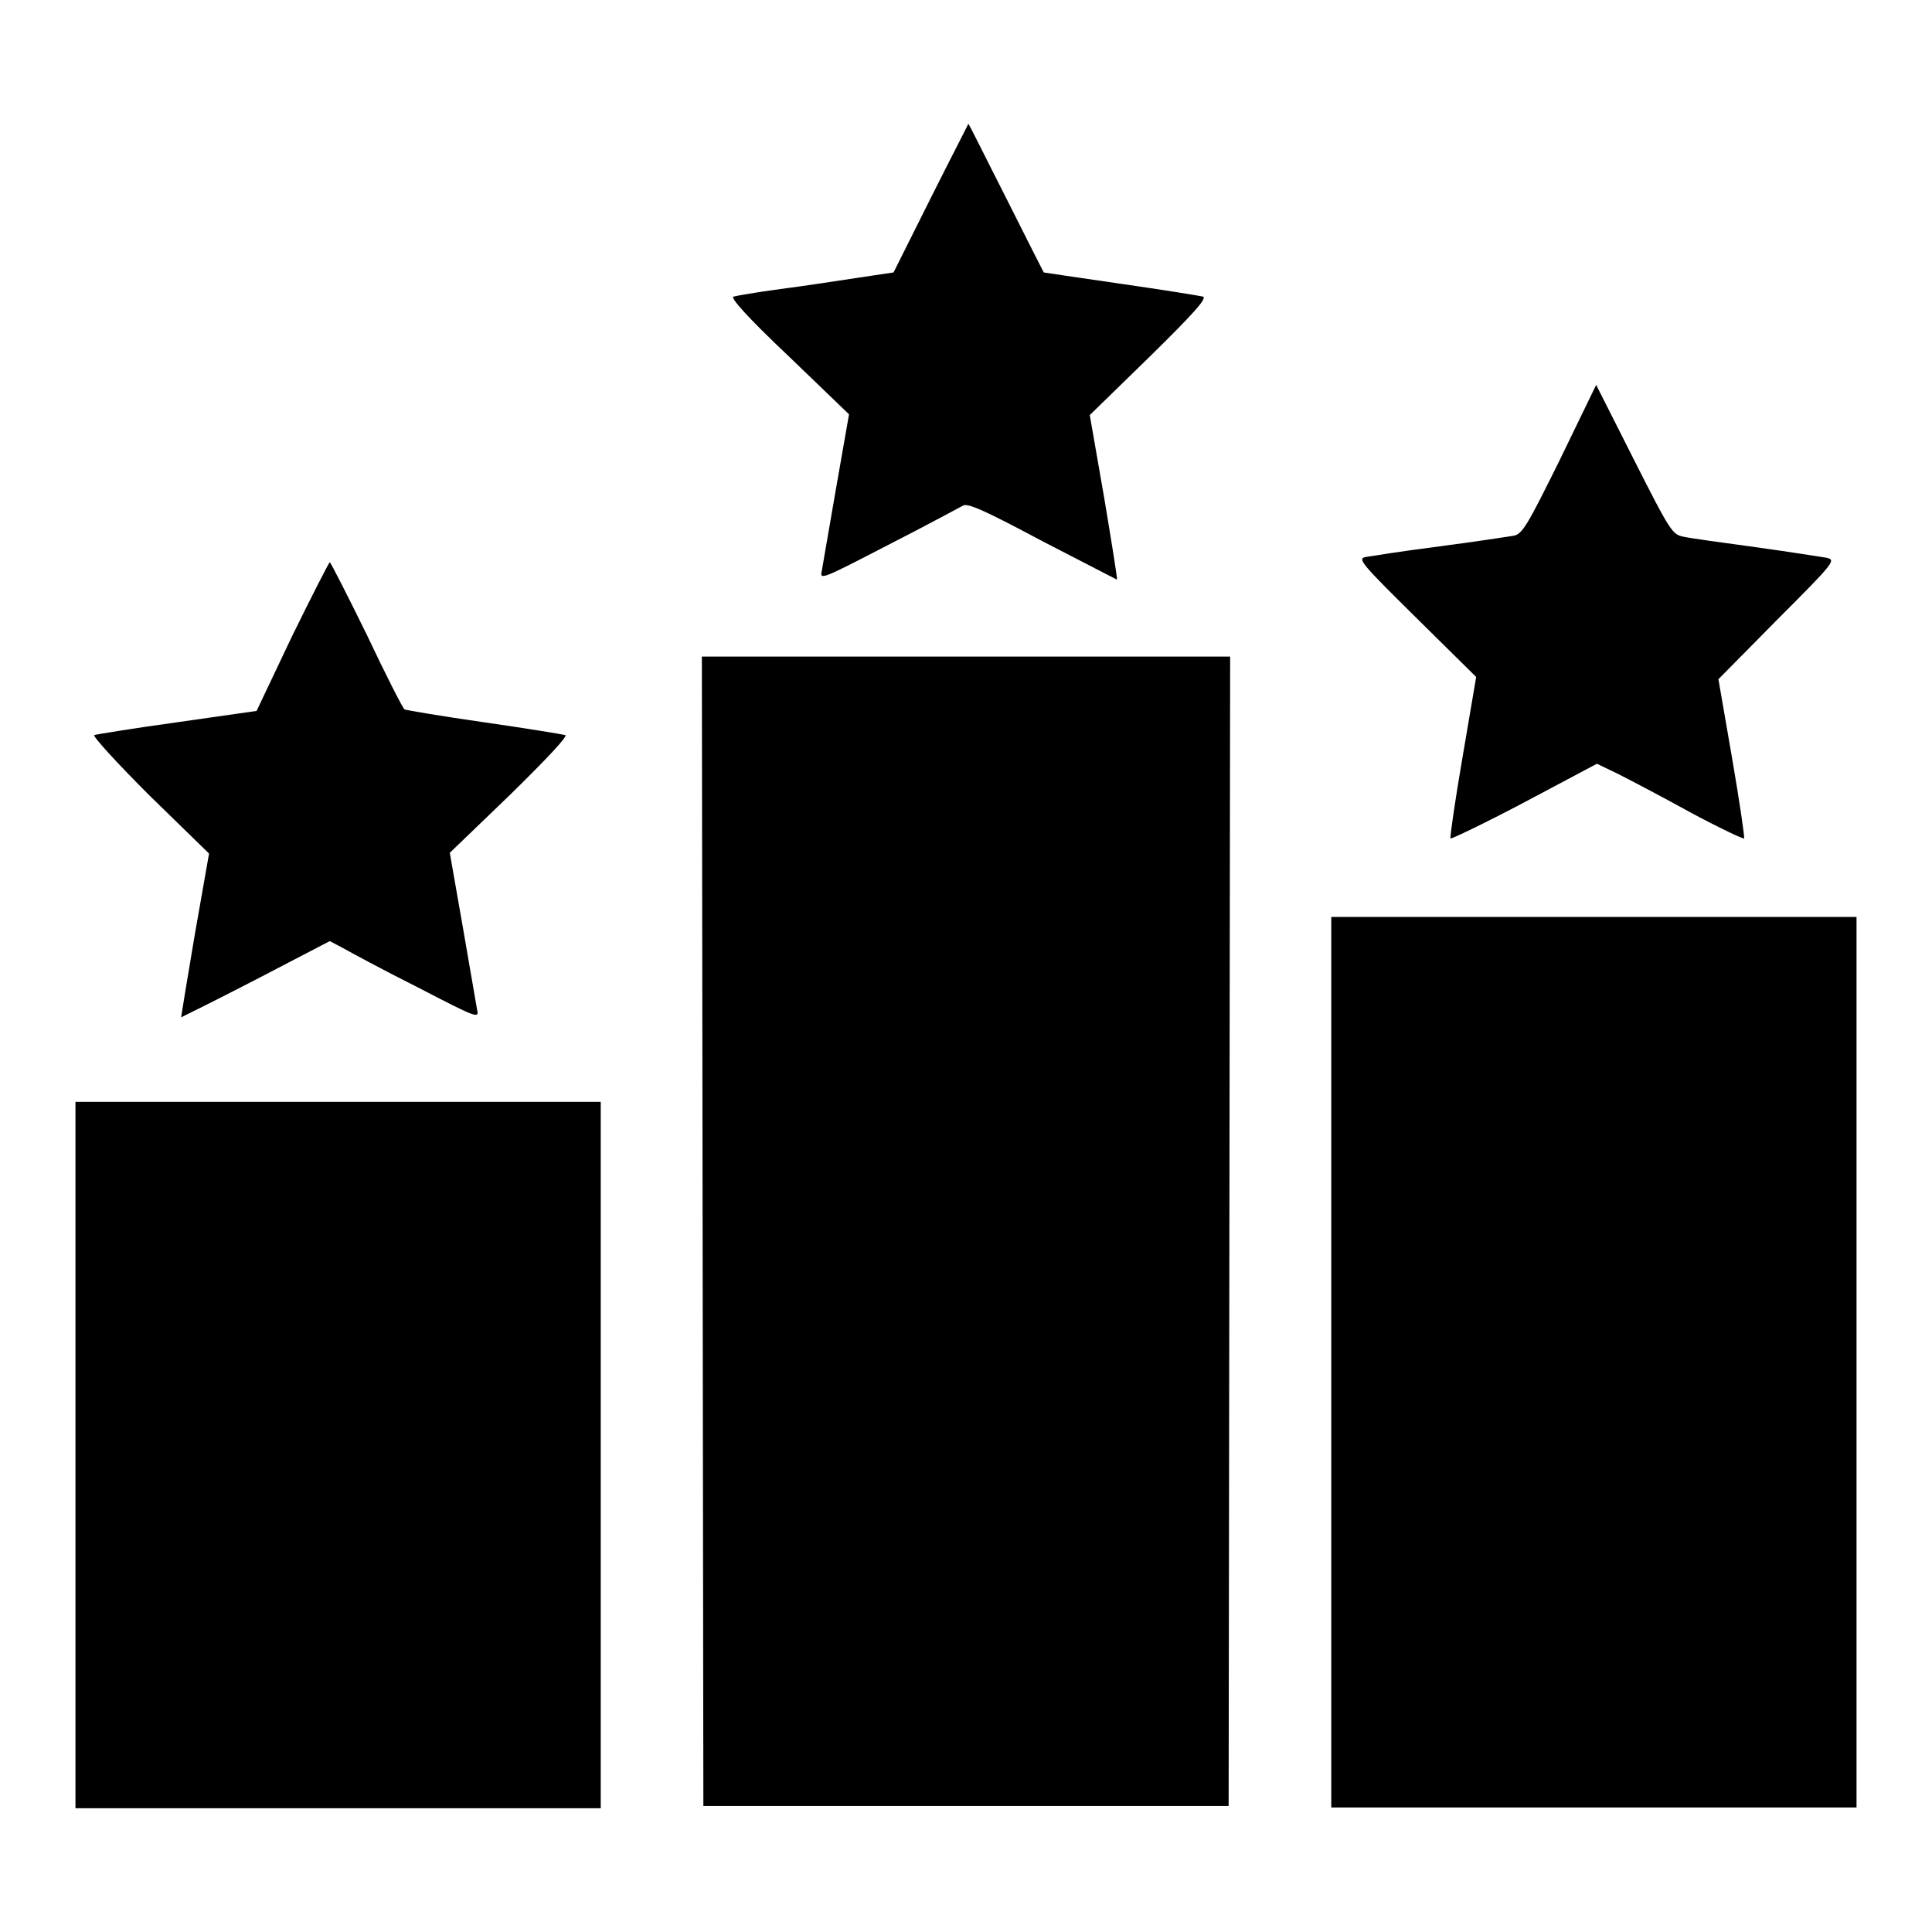 <?xml version="1.0" encoding="utf-8"?>
<!-- Svg Vector Icons : http://www.onlinewebfonts.com/icon -->
<!DOCTYPE svg PUBLIC "-//W3C//DTD SVG 1.1//EN" "http://www.w3.org/Graphics/SVG/1.1/DTD/svg11.dtd">
<svg version="1.1" xmlns="http://www.w3.org/2000/svg" xmlns:xlink="http://www.w3.org/1999/xlink" x="0px" y="0px" viewBox="0 0 256 256" enable-background="new 0 0 256 256" xml:space="preserve">
<g><g><g><path fill="#000000" d="M123.3,26.3l-4.9,9.8l-4.7,0.7c-2.6,0.4-7.2,1.1-10.3,1.5c-3,0.4-5.9,0.9-6.2,1c-0.5,0.1,1.8,2.7,7.3,7.9l8,7.7l-1.7,9.7c-0.9,5.3-1.8,10.3-1.9,11c-0.3,1.3-0.1,1.2,8.8-3.4c5.1-2.6,9.5-5,9.9-5.2c0.6-0.4,3,0.7,10.5,4.7c5.4,2.8,9.9,5.1,9.9,5.1c0.1,0-0.7-4.9-1.7-10.9L144.4,55l7.9-7.7c5.8-5.7,7.7-7.8,7.1-8c-0.4-0.1-5.3-0.9-10.9-1.7c-5.6-0.8-10.2-1.5-10.2-1.5c0,0-2.3-4.5-5-9.9c-2.7-5.3-4.9-9.8-5-9.8C128.3,16.5,126,20.9,123.3,26.3z"/><path fill="#000000" d="M206.7,60.9c-4.4,8.9-5,9.9-6.2,10.1c-0.7,0.1-5.1,0.8-9.8,1.4c-4.7,0.6-9.1,1.3-9.7,1.4c-1.2,0.2-0.7,0.8,6.7,8.1l7.9,7.8l-1.8,10.6c-1,5.8-1.7,10.7-1.6,10.8c0.1,0.1,4.5-2,9.8-4.8l9.6-5.1l2.7,1.3c1.4,0.7,5.8,3,9.6,5.1c3.9,2.1,7.1,3.6,7.2,3.5c0.1-0.1-0.6-4.9-1.6-10.7L227.7,90l7.8-7.9c7.7-7.7,7.8-7.9,6.5-8.2c-0.7-0.1-5-0.8-9.4-1.4c-4.4-0.6-8.8-1.2-9.6-1.4c-1.4-0.3-1.7-0.7-6.5-10.2l-5-9.9L206.7,60.9z"/><path fill="#000000" d="M38.7,84.3l-4.7,9.9l-10.5,1.5c-5.8,0.8-10.7,1.6-11,1.7c-0.3,0.1,3,3.7,7.3,8l7.9,7.7l-1.9,10.8c-1,5.9-1.8,10.8-1.8,10.9c0,0,4.5-2.2,9.9-5l9.8-5.1l1.7,0.9c0.9,0.5,5.3,2.9,9.9,5.2c8.1,4.2,8.2,4.2,7.9,2.9c-0.1-0.7-1-5.7-1.9-11l-1.7-9.7l8-7.7c5-4.9,7.7-7.8,7.3-7.9c-0.4-0.1-5.2-0.9-10.8-1.7c-5.6-0.8-10.3-1.6-10.5-1.7c-0.2-0.1-2.5-4.6-5-9.9c-2.6-5.3-4.8-9.6-4.9-9.6C43.6,74.5,41.3,79,38.7,84.3z"/><path fill="#000000" d="M93.1,163.1l0.1,76.2H128h34.8l0.1-76.2L163,87h-35H93L93.1,163.1z"/><path fill="#000000" d="M176.4,180.5v59h34.8H246v-59v-59h-34.8h-34.8V180.5z"/><path fill="#000000" d="M10,192.8v46.8h34.8h34.8v-46.8V146H44.8H10V192.8z"/></g></g></g>
</svg>